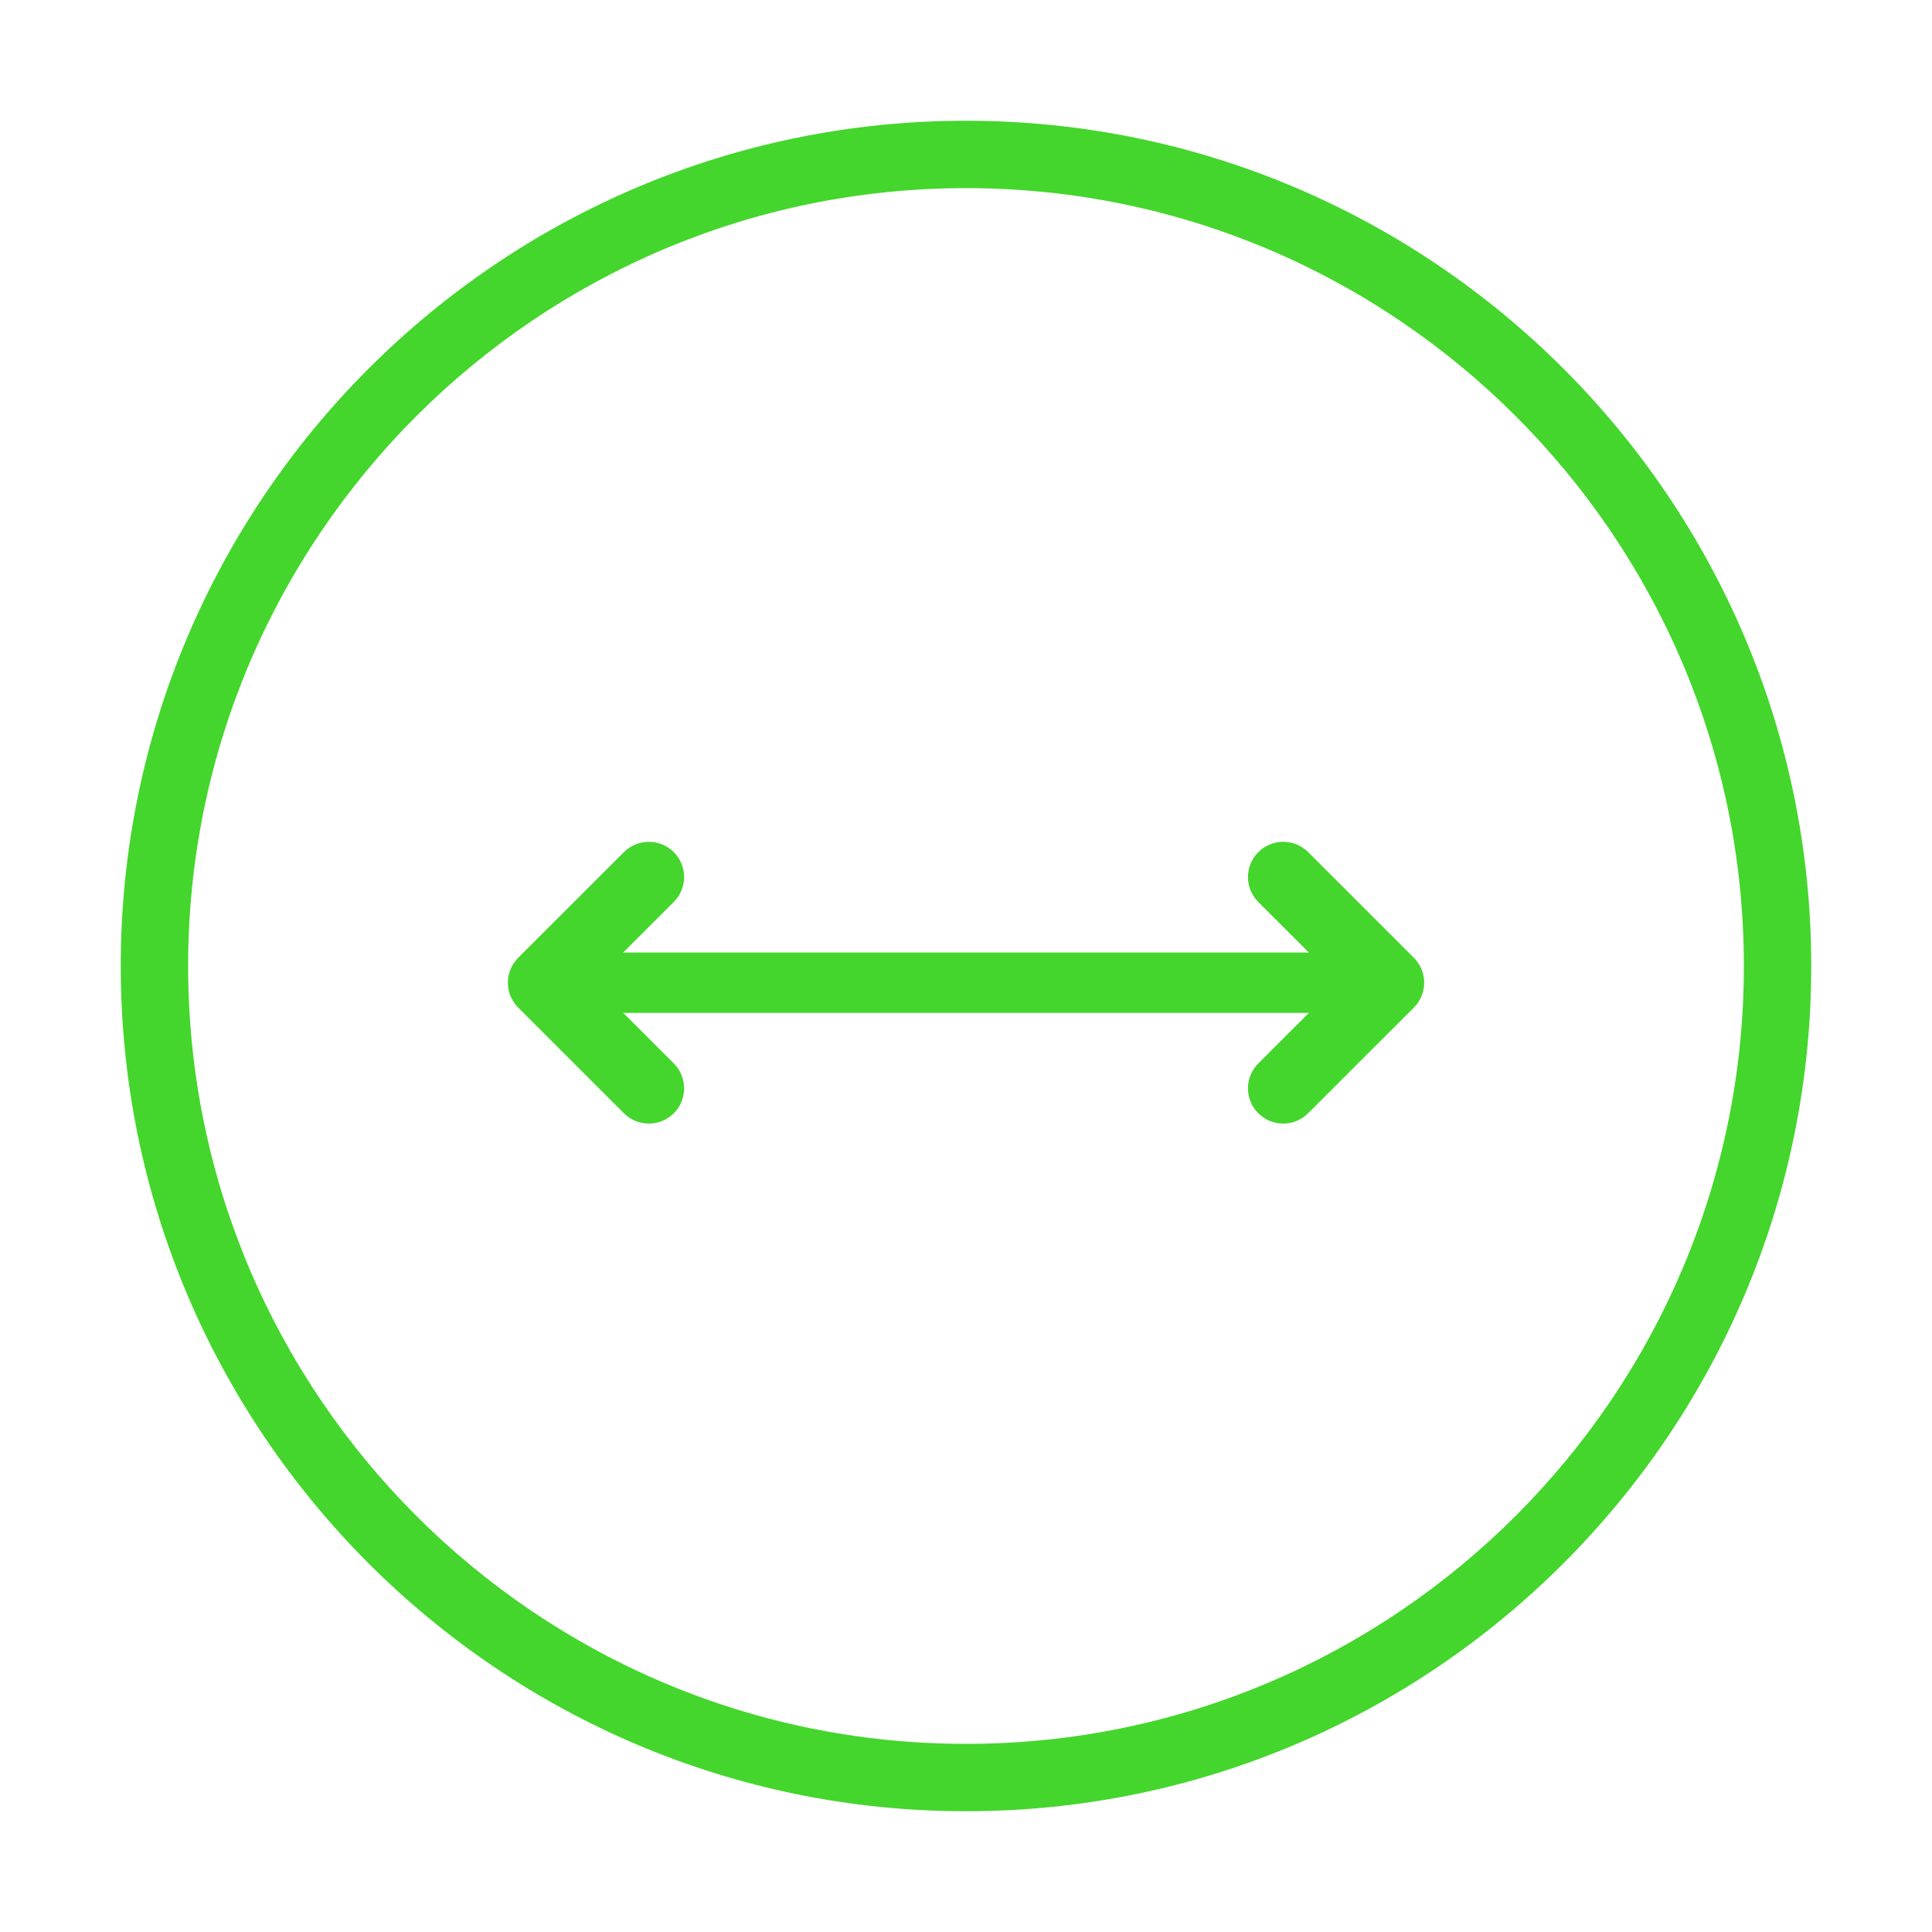<?xml version="1.0" encoding="UTF-8"?><svg id="Layer_2" xmlns="http://www.w3.org/2000/svg" viewBox="0 0 32 32"><defs><style>.cls-1{fill:#44d62c;}</style></defs><path class="cls-1" d="m16,30c-7.72,0-14-6.281-14-14S8.28,2,16,2s14,6.281,14,14-6.28,14-14,14Zm0-26.884c-7.104,0-12.884,5.78-12.884,12.884s5.78,12.884,12.884,12.884,12.884-5.78,12.884-12.884S23.105,3.116,16,3.116Z"/><g><path class="cls-1" d="m11.16,17.614c.228.228.228.597,0,.825s-.598.228-.826,0l-1.751-1.75c-.228-.228-.228-.597,0-.825l1.751-1.75c.228-.228.598-.228.826,0s.228.597,0,.825l-1.338,1.337,1.338,1.337Zm9.681-2.675c-.228-.228-.228-.597,0-.825s.598-.228.826,0l1.751,1.75c.228.228.228.597,0,.825l-1.751,1.75c-.228.228-.598.228-.826,0s-.228-.597,0-.825l1.338-1.337-1.338-1.337Z"/><rect class="cls-1" x="9.244" y="15.777" width="14" height="1"/></g></svg>